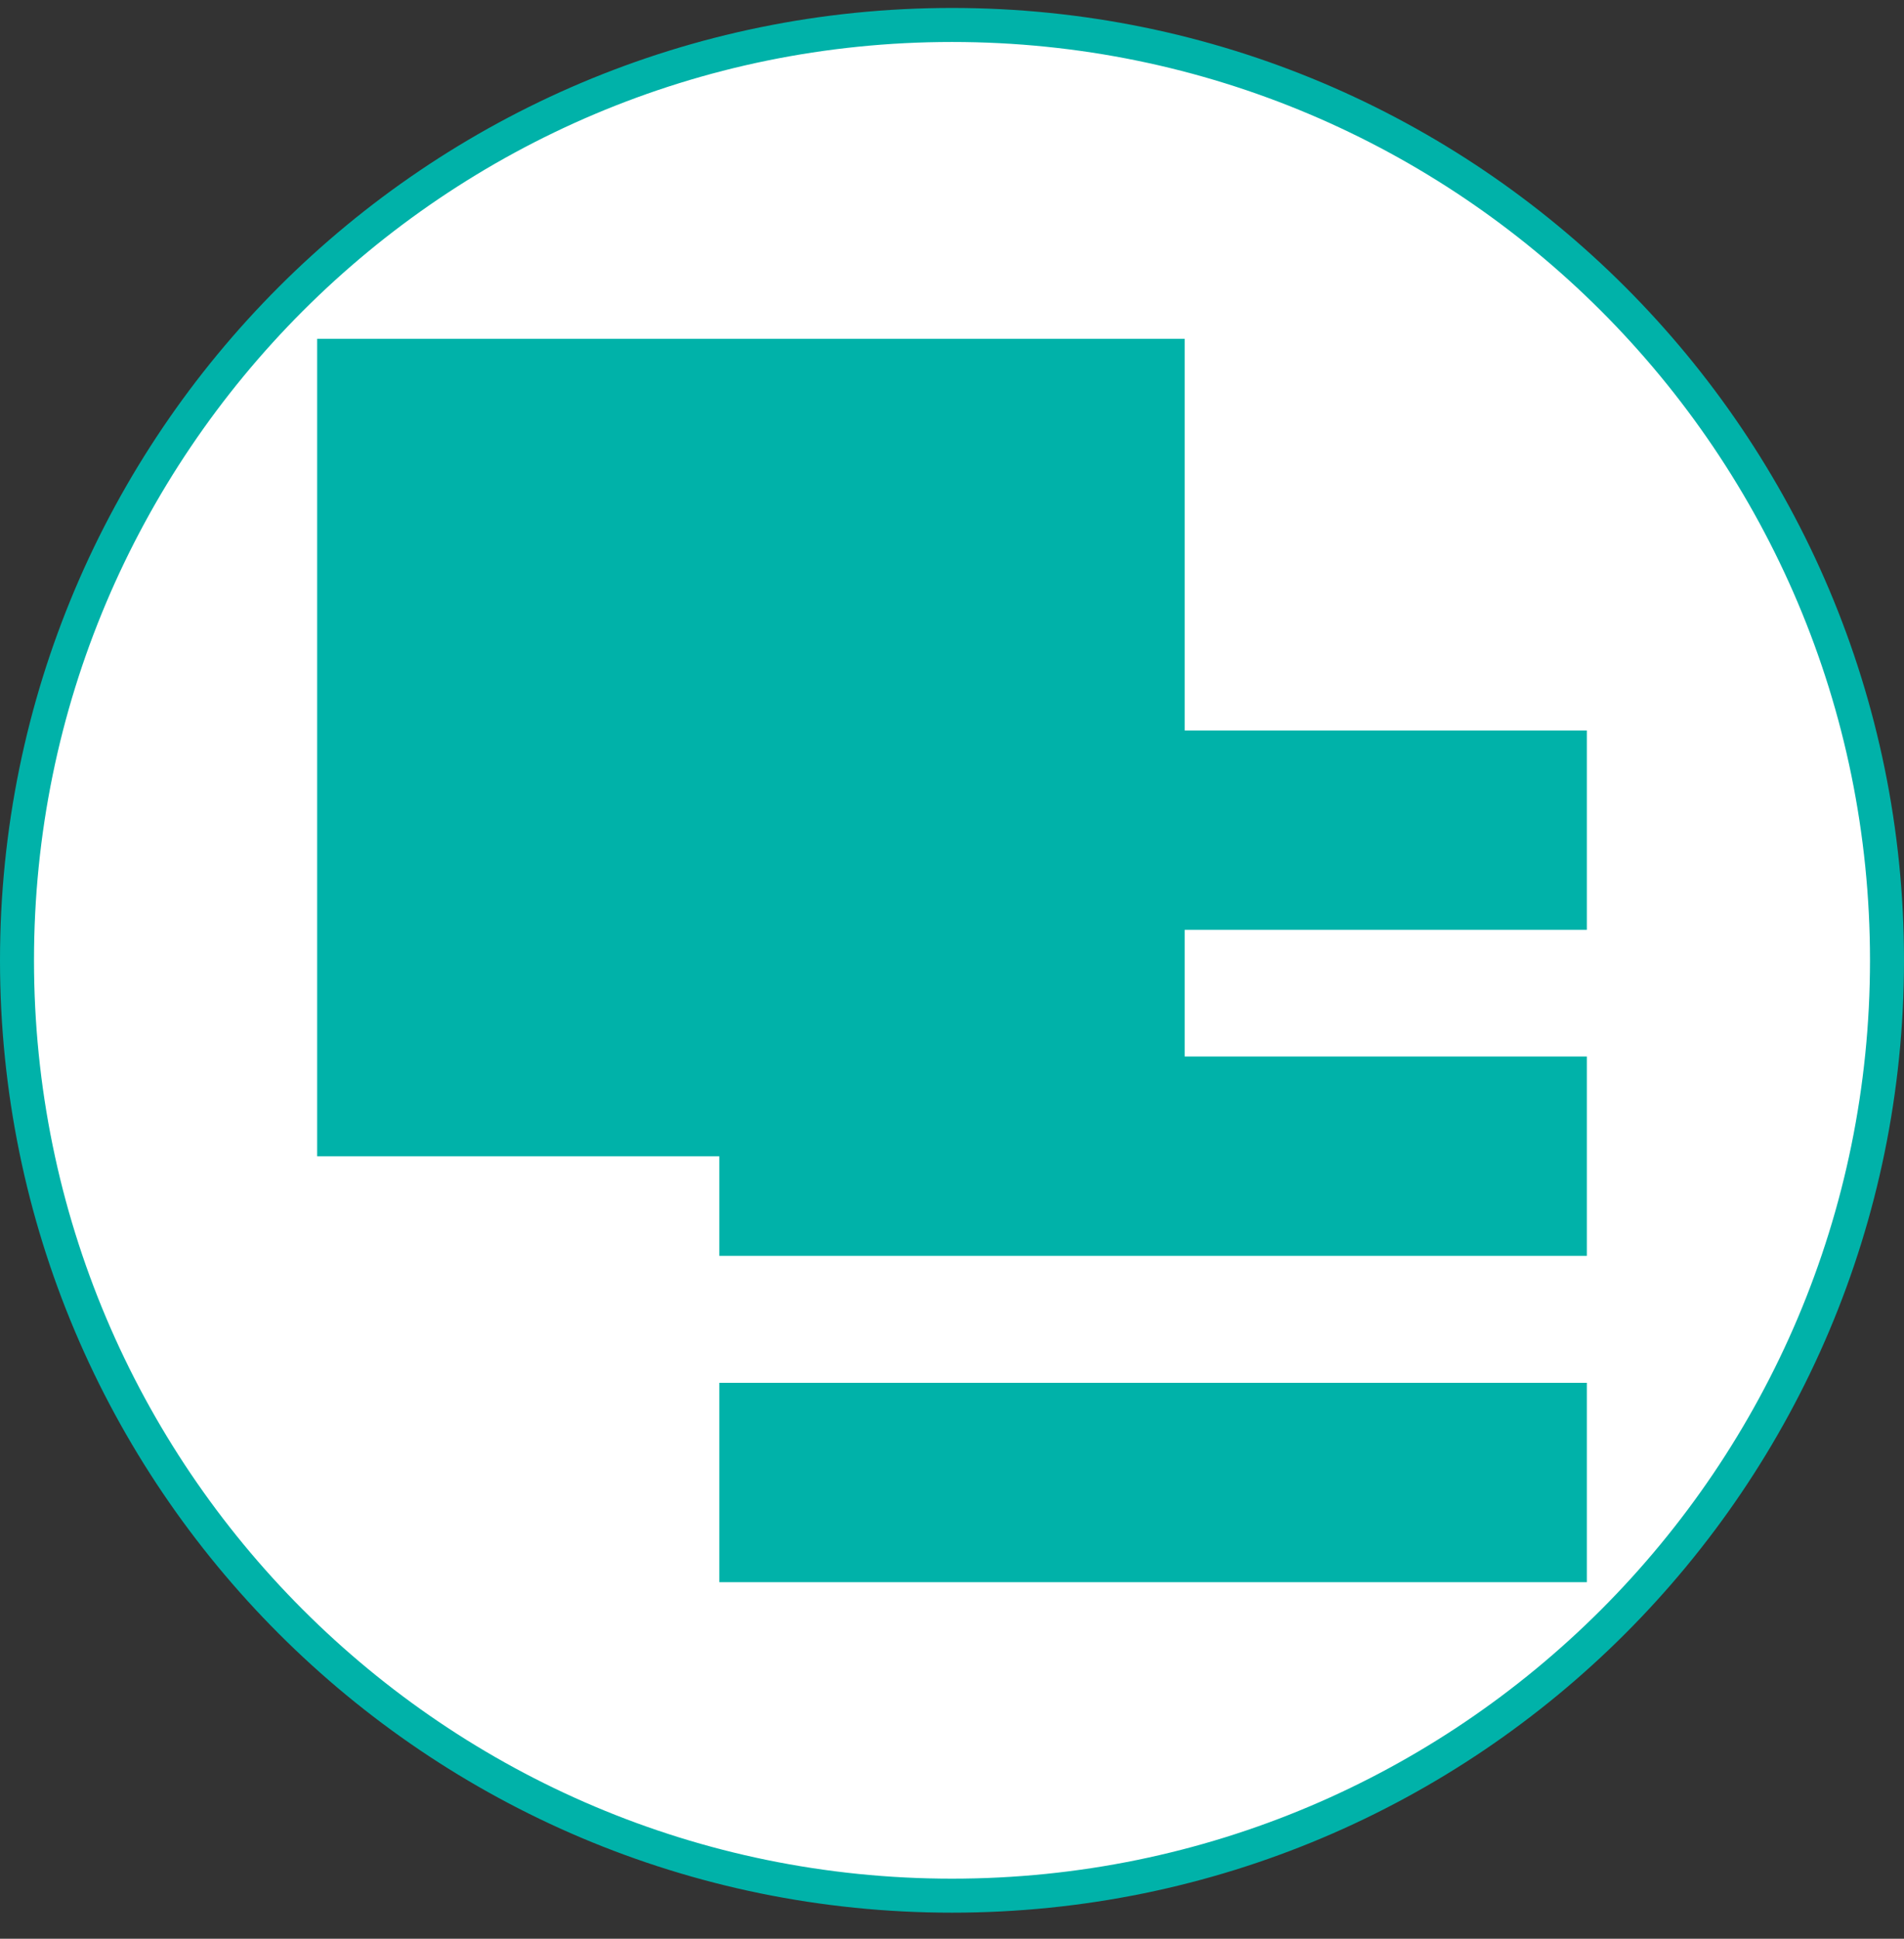 <svg width="56" height="57" viewBox="0 0 56 57" fill="none" xmlns="http://www.w3.org/2000/svg">
<rect x="0" y="0" width="56" height="57" fill="#333333" stroke="none"/>
<g clip-path="url(#clip0_7516_48)">
<path d="M28 55.734C12.812 55.734 0.5 43.422 0.5 28.234C0.5 13.046 12.812 0.734 28 0.734C43.188 0.734 55.5 13.046 55.5 28.234C55.5 43.422 43.188 55.734 28 55.734Z" fill="white" stroke="#00B2A9"/>
<rect x="9.328" y="9.961" width="25.516" height="24.035" fill="#00B2A9"/>
<rect x="21.156" y="21.477" width="25.516" height="5.861" fill="#00B2A9"/>
<rect x="21.156" y="31.062" width="25.516" height="5.861" fill="#00B2A9"/>
<rect x="21.156" y="40.656" width="25.516" height="5.861" fill="#00B2A9"/>
</g>
<defs>
<clipPath id="clip0_7516_48">
<rect width="56" height="56" fill="white" transform="matrix(-1 0 0 -1 56 56.234)"/>
</clipPath>
</defs>
</svg>
